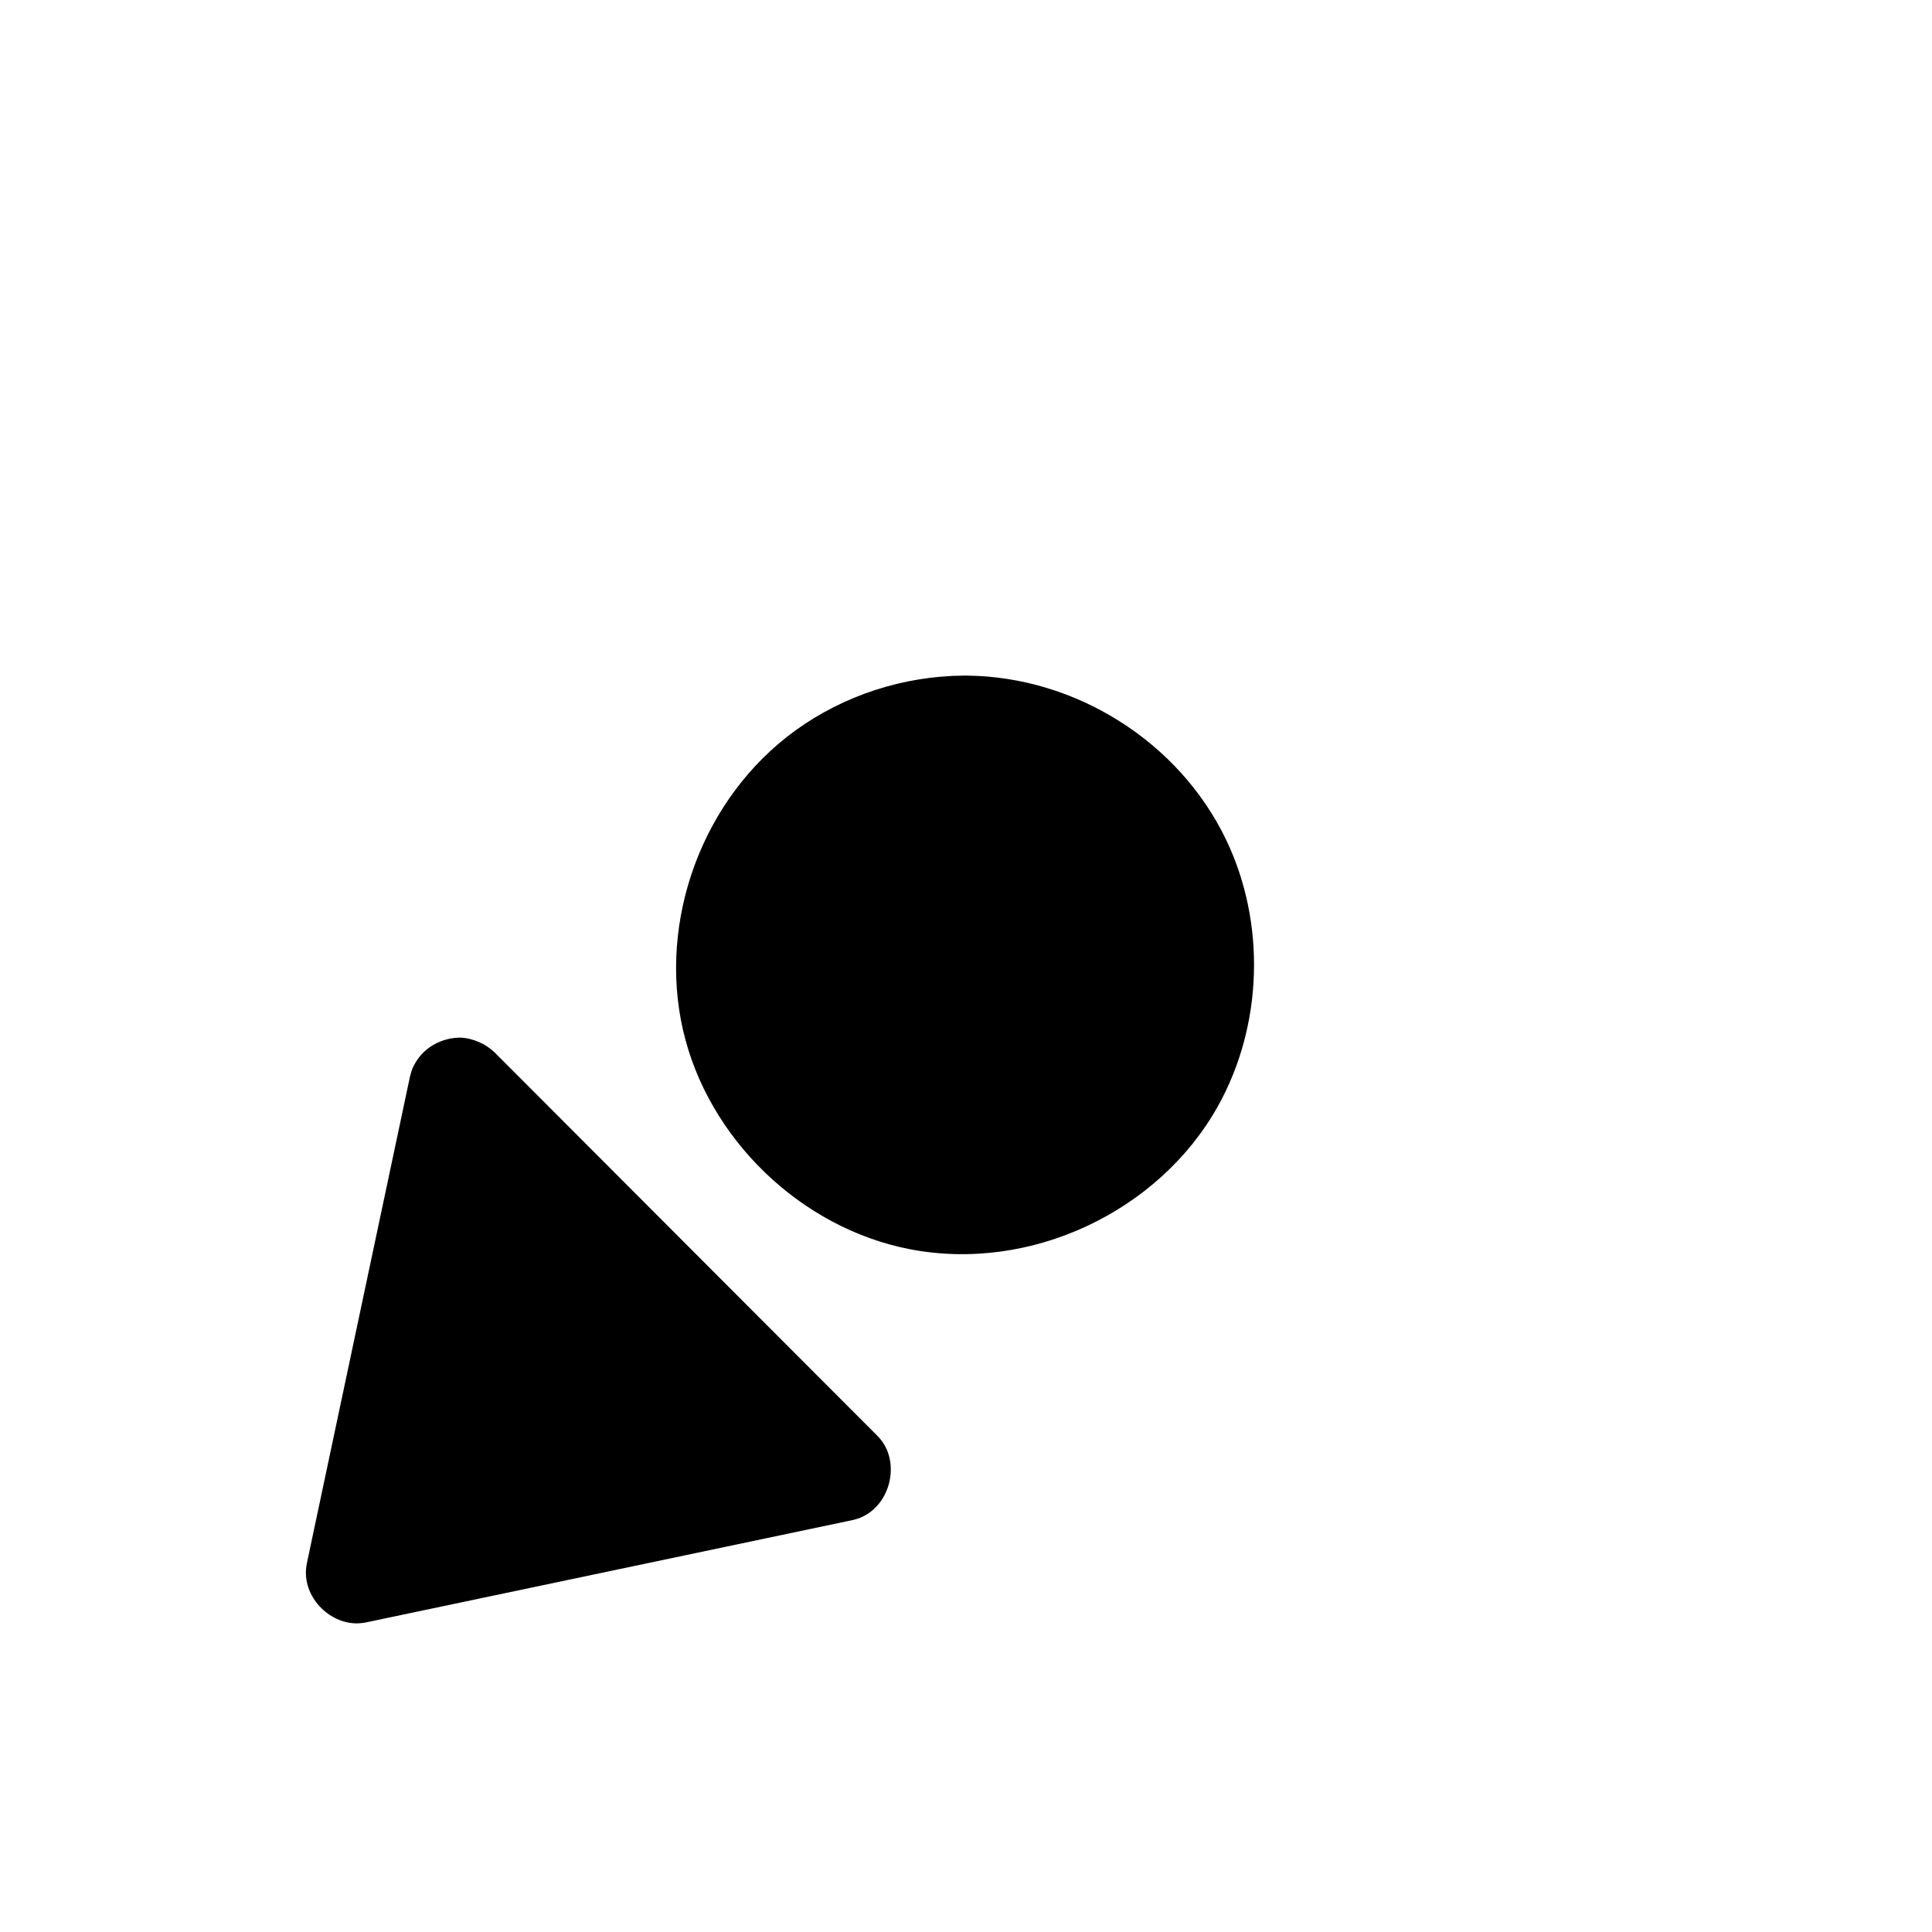 <?xml version="1.0" encoding="UTF-8"?>
<!-- Uploaded to: ICON Repo, www.iconrepo.com, Generator: ICON Repo Mixer Tools -->
<svg fill="#000000" width="800px" height="800px" version="1.1" viewBox="144 144 512 512" xmlns="http://www.w3.org/2000/svg">
 <path d="m266.28 418.98c3.277 0.266 6.34 1.613 8.762 3.891l101.41 101.57c0.496 0.527 0.637 0.652 1.082 1.227 5.106 6.551 2.231 17.887-6.188 20.773-0.688 0.234-0.867 0.262-1.574 0.434l-128.66 27.055c-0.723 0.133-0.902 0.18-1.633 0.238-7.586 0.637-15.043-6.406-14.367-14.391 0.062-0.734 0.109-0.914 0.242-1.633l27.25-128.62c0.598-2.441 0.875-2.805 1.441-3.805 2.414-4.254 7.199-6.828 12.242-6.734zm134-95.934c28.582 0.277 56.16 17.359 68.703 43.605 10.535 22.043 9.699 49.141-2.219 70.496-15.559 27.863-49.566 44.137-81.703 37.895-28.816-5.598-53.422-29.258-60.039-57.996-6.688-29.039 5.066-61.582 29.801-79.488 12.832-9.289 28.609-14.387 44.535-14.516h0.922z" fill-rule="evenodd"/>
</svg>